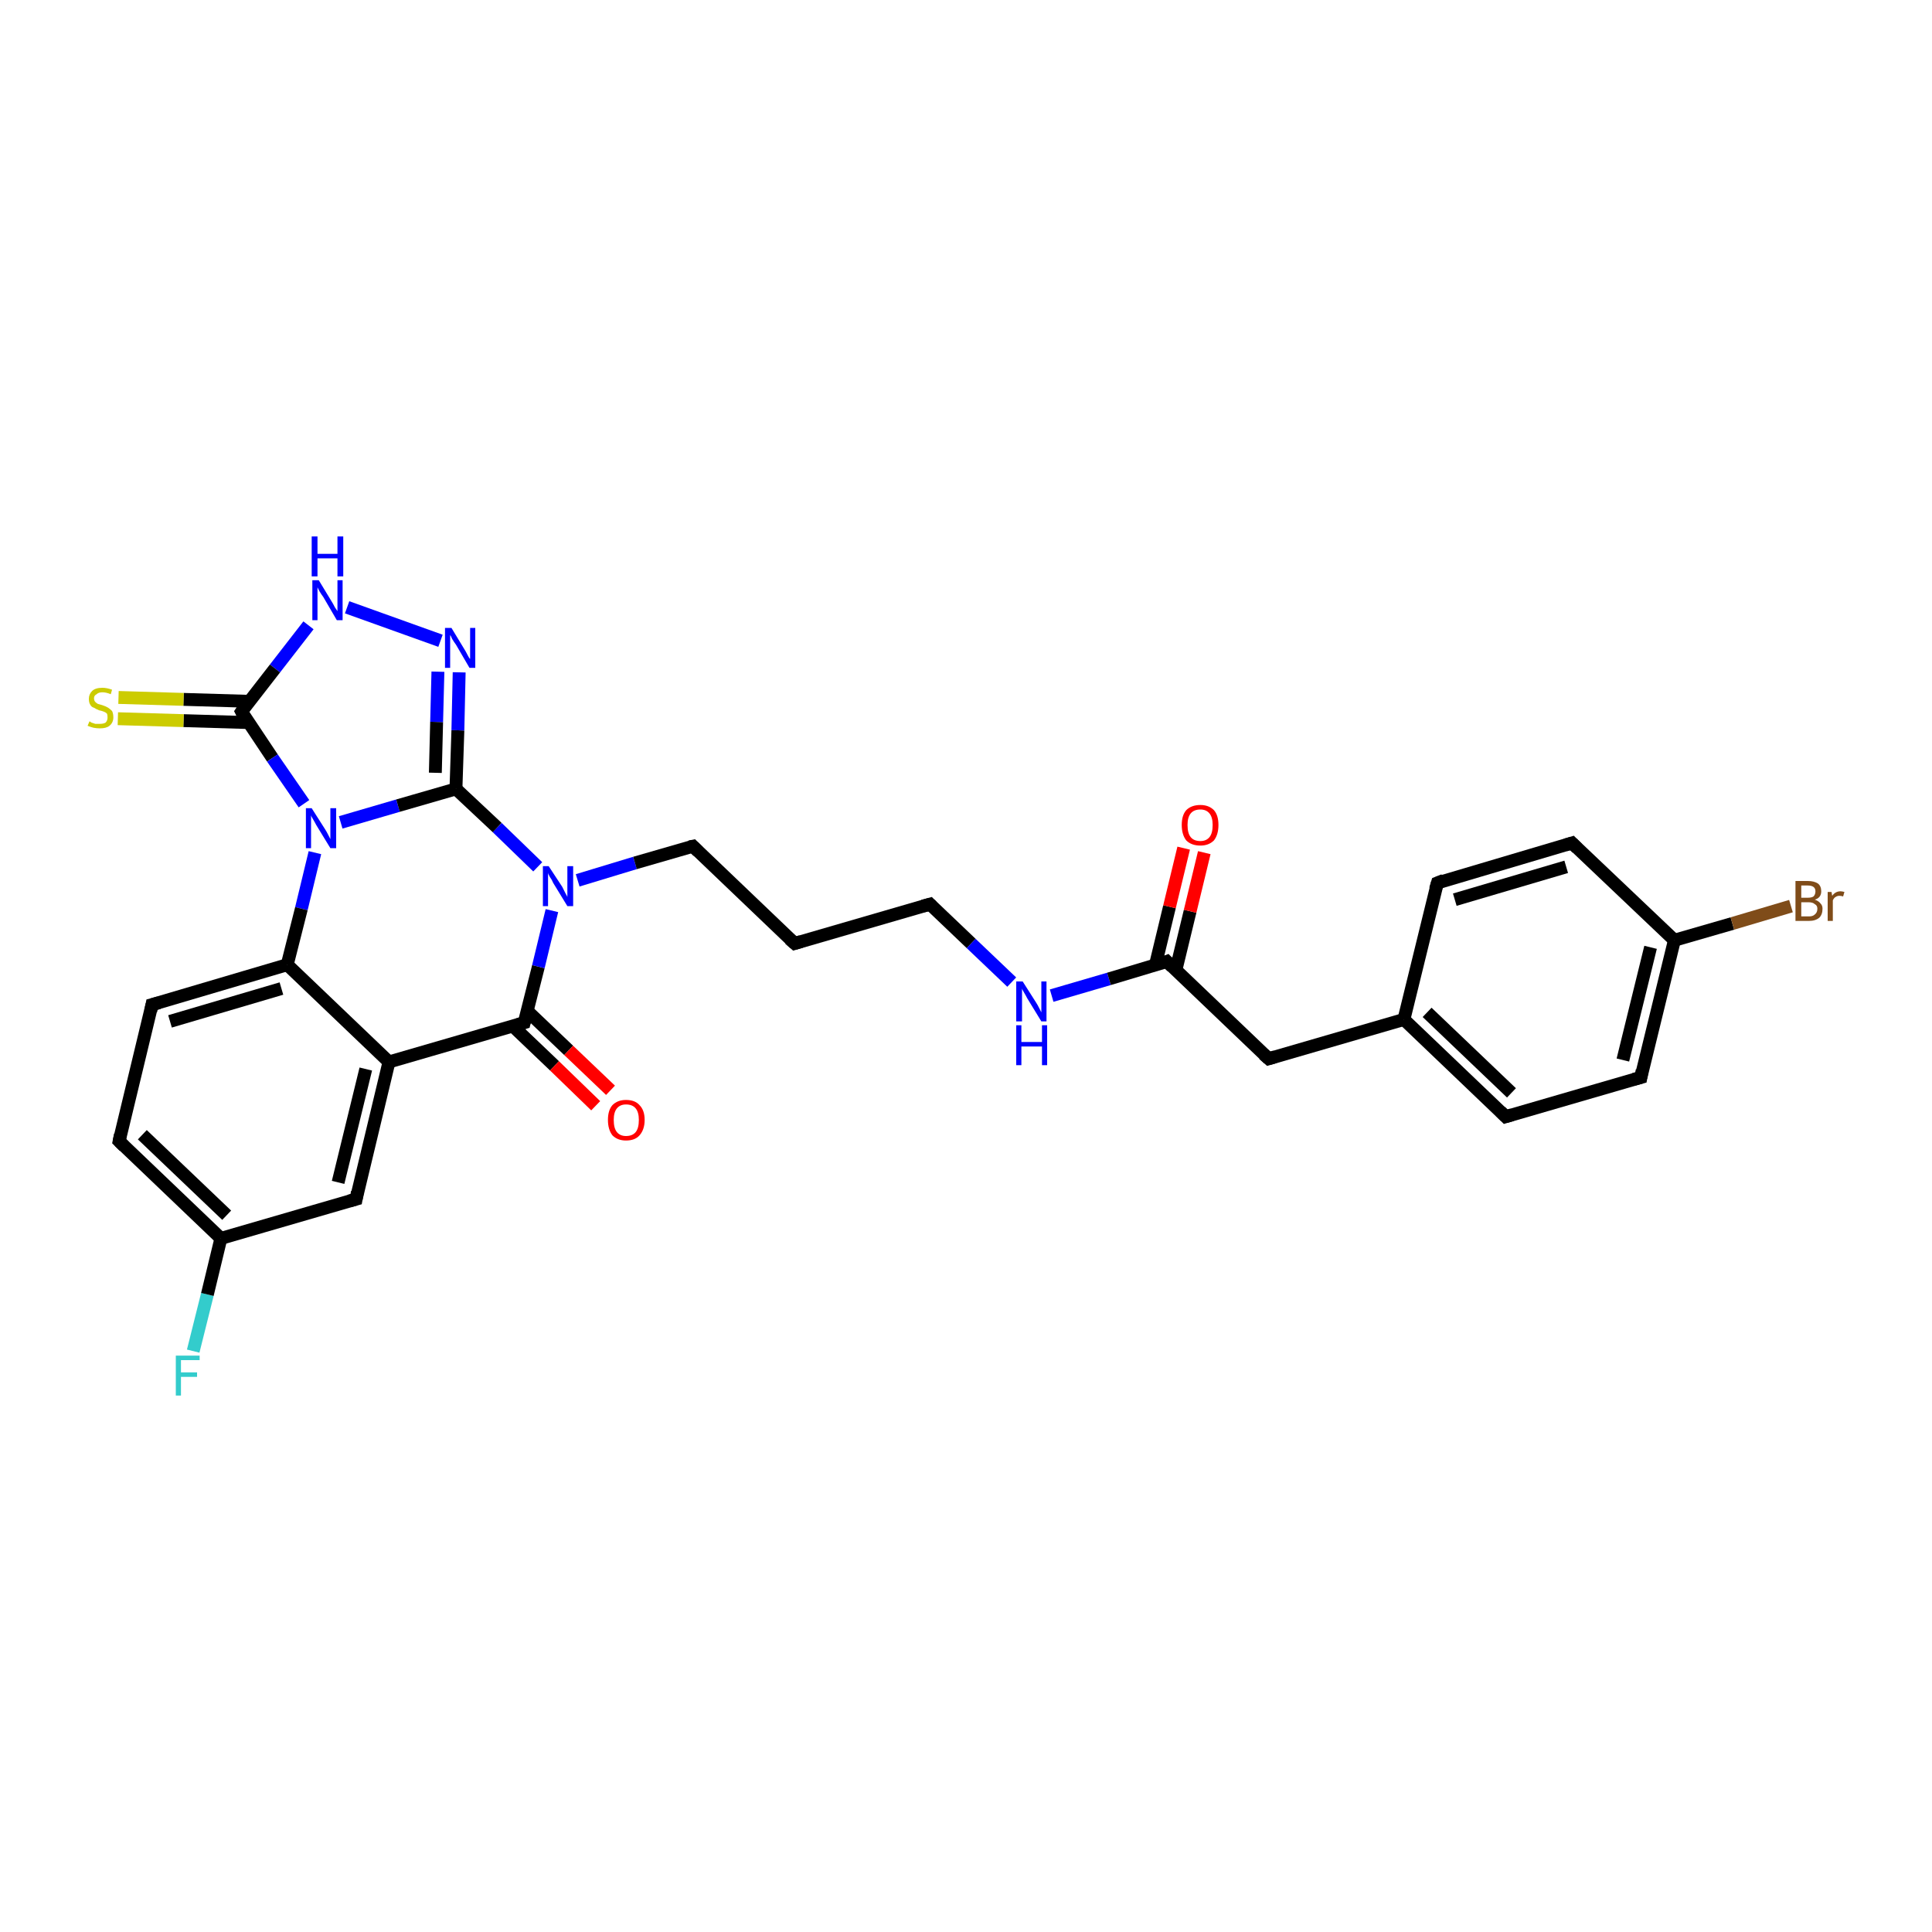 <?xml version='1.0' encoding='iso-8859-1'?>
<svg version='1.1' baseProfile='full'
              xmlns='http://www.w3.org/2000/svg'
                      xmlns:rdkit='http://www.rdkit.org/xml'
                      xmlns:xlink='http://www.w3.org/1999/xlink'
                  xml:space='preserve'
width='300px' height='300px' viewBox='0 0 300 300'>
<!-- END OF HEADER -->
<rect style='opacity:1.0;fill:#FFFFFF;stroke:none' width='300.0' height='300.0' x='0.0' y='0.0'> </rect>
<path class='bond-0 atom-0 atom-1' d='M 30.0,209.8 L 32.2,201.0' style='fill:none;fill-rule:evenodd;stroke:#33CCCC;stroke-width:2.0px;stroke-linecap:butt;stroke-linejoin:miter;stroke-opacity:1' />
<path class='bond-0 atom-0 atom-1' d='M 32.2,201.0 L 34.3,192.3' style='fill:none;fill-rule:evenodd;stroke:#000000;stroke-width:2.0px;stroke-linecap:butt;stroke-linejoin:miter;stroke-opacity:1' />
<path class='bond-1 atom-1 atom-2' d='M 34.3,192.3 L 18.5,177.2' style='fill:none;fill-rule:evenodd;stroke:#000000;stroke-width:2.0px;stroke-linecap:butt;stroke-linejoin:miter;stroke-opacity:1' />
<path class='bond-1 atom-1 atom-2' d='M 35.2,188.7 L 22.1,176.2' style='fill:none;fill-rule:evenodd;stroke:#000000;stroke-width:2.0px;stroke-linecap:butt;stroke-linejoin:miter;stroke-opacity:1' />
<path class='bond-2 atom-2 atom-3' d='M 18.5,177.2 L 23.6,156.0' style='fill:none;fill-rule:evenodd;stroke:#000000;stroke-width:2.0px;stroke-linecap:butt;stroke-linejoin:miter;stroke-opacity:1' />
<path class='bond-3 atom-3 atom-4' d='M 23.6,156.0 L 44.6,149.8' style='fill:none;fill-rule:evenodd;stroke:#000000;stroke-width:2.0px;stroke-linecap:butt;stroke-linejoin:miter;stroke-opacity:1' />
<path class='bond-3 atom-3 atom-4' d='M 26.4,158.6 L 43.7,153.5' style='fill:none;fill-rule:evenodd;stroke:#000000;stroke-width:2.0px;stroke-linecap:butt;stroke-linejoin:miter;stroke-opacity:1' />
<path class='bond-4 atom-4 atom-5' d='M 44.6,149.8 L 60.4,164.9' style='fill:none;fill-rule:evenodd;stroke:#000000;stroke-width:2.0px;stroke-linecap:butt;stroke-linejoin:miter;stroke-opacity:1' />
<path class='bond-5 atom-5 atom-6' d='M 60.4,164.9 L 55.3,186.2' style='fill:none;fill-rule:evenodd;stroke:#000000;stroke-width:2.0px;stroke-linecap:butt;stroke-linejoin:miter;stroke-opacity:1' />
<path class='bond-5 atom-5 atom-6' d='M 56.8,166.0 L 52.5,183.6' style='fill:none;fill-rule:evenodd;stroke:#000000;stroke-width:2.0px;stroke-linecap:butt;stroke-linejoin:miter;stroke-opacity:1' />
<path class='bond-6 atom-5 atom-7' d='M 60.4,164.9 L 81.4,158.8' style='fill:none;fill-rule:evenodd;stroke:#000000;stroke-width:2.0px;stroke-linecap:butt;stroke-linejoin:miter;stroke-opacity:1' />
<path class='bond-7 atom-7 atom-8' d='M 79.6,159.3 L 86.1,165.5' style='fill:none;fill-rule:evenodd;stroke:#000000;stroke-width:2.0px;stroke-linecap:butt;stroke-linejoin:miter;stroke-opacity:1' />
<path class='bond-7 atom-7 atom-8' d='M 86.1,165.5 L 92.5,171.7' style='fill:none;fill-rule:evenodd;stroke:#FF0000;stroke-width:2.0px;stroke-linecap:butt;stroke-linejoin:miter;stroke-opacity:1' />
<path class='bond-7 atom-7 atom-8' d='M 81.9,157.0 L 88.3,163.1' style='fill:none;fill-rule:evenodd;stroke:#000000;stroke-width:2.0px;stroke-linecap:butt;stroke-linejoin:miter;stroke-opacity:1' />
<path class='bond-7 atom-7 atom-8' d='M 88.3,163.1 L 94.8,169.3' style='fill:none;fill-rule:evenodd;stroke:#FF0000;stroke-width:2.0px;stroke-linecap:butt;stroke-linejoin:miter;stroke-opacity:1' />
<path class='bond-8 atom-7 atom-9' d='M 81.4,158.8 L 83.6,150.1' style='fill:none;fill-rule:evenodd;stroke:#000000;stroke-width:2.0px;stroke-linecap:butt;stroke-linejoin:miter;stroke-opacity:1' />
<path class='bond-8 atom-7 atom-9' d='M 83.6,150.1 L 85.7,141.4' style='fill:none;fill-rule:evenodd;stroke:#0000FF;stroke-width:2.0px;stroke-linecap:butt;stroke-linejoin:miter;stroke-opacity:1' />
<path class='bond-9 atom-9 atom-10' d='M 89.7,136.7 L 98.6,134.0' style='fill:none;fill-rule:evenodd;stroke:#0000FF;stroke-width:2.0px;stroke-linecap:butt;stroke-linejoin:miter;stroke-opacity:1' />
<path class='bond-9 atom-9 atom-10' d='M 98.6,134.0 L 107.6,131.4' style='fill:none;fill-rule:evenodd;stroke:#000000;stroke-width:2.0px;stroke-linecap:butt;stroke-linejoin:miter;stroke-opacity:1' />
<path class='bond-10 atom-10 atom-11' d='M 107.6,131.4 L 123.4,146.5' style='fill:none;fill-rule:evenodd;stroke:#000000;stroke-width:2.0px;stroke-linecap:butt;stroke-linejoin:miter;stroke-opacity:1' />
<path class='bond-11 atom-11 atom-12' d='M 123.4,146.5 L 144.4,140.4' style='fill:none;fill-rule:evenodd;stroke:#000000;stroke-width:2.0px;stroke-linecap:butt;stroke-linejoin:miter;stroke-opacity:1' />
<path class='bond-12 atom-12 atom-13' d='M 144.4,140.4 L 150.8,146.5' style='fill:none;fill-rule:evenodd;stroke:#000000;stroke-width:2.0px;stroke-linecap:butt;stroke-linejoin:miter;stroke-opacity:1' />
<path class='bond-12 atom-12 atom-13' d='M 150.8,146.5 L 157.1,152.5' style='fill:none;fill-rule:evenodd;stroke:#0000FF;stroke-width:2.0px;stroke-linecap:butt;stroke-linejoin:miter;stroke-opacity:1' />
<path class='bond-13 atom-13 atom-14' d='M 163.3,154.6 L 172.2,152.0' style='fill:none;fill-rule:evenodd;stroke:#0000FF;stroke-width:2.0px;stroke-linecap:butt;stroke-linejoin:miter;stroke-opacity:1' />
<path class='bond-13 atom-13 atom-14' d='M 172.2,152.0 L 181.2,149.3' style='fill:none;fill-rule:evenodd;stroke:#000000;stroke-width:2.0px;stroke-linecap:butt;stroke-linejoin:miter;stroke-opacity:1' />
<path class='bond-14 atom-14 atom-15' d='M 182.6,150.6 L 184.8,141.5' style='fill:none;fill-rule:evenodd;stroke:#000000;stroke-width:2.0px;stroke-linecap:butt;stroke-linejoin:miter;stroke-opacity:1' />
<path class='bond-14 atom-14 atom-15' d='M 184.8,141.5 L 187.0,132.4' style='fill:none;fill-rule:evenodd;stroke:#FF0000;stroke-width:2.0px;stroke-linecap:butt;stroke-linejoin:miter;stroke-opacity:1' />
<path class='bond-14 atom-14 atom-15' d='M 179.4,149.9 L 181.6,140.8' style='fill:none;fill-rule:evenodd;stroke:#000000;stroke-width:2.0px;stroke-linecap:butt;stroke-linejoin:miter;stroke-opacity:1' />
<path class='bond-14 atom-14 atom-15' d='M 181.6,140.8 L 183.8,131.7' style='fill:none;fill-rule:evenodd;stroke:#FF0000;stroke-width:2.0px;stroke-linecap:butt;stroke-linejoin:miter;stroke-opacity:1' />
<path class='bond-15 atom-14 atom-16' d='M 181.2,149.3 L 197.0,164.4' style='fill:none;fill-rule:evenodd;stroke:#000000;stroke-width:2.0px;stroke-linecap:butt;stroke-linejoin:miter;stroke-opacity:1' />
<path class='bond-16 atom-16 atom-17' d='M 197.0,164.4 L 218.0,158.3' style='fill:none;fill-rule:evenodd;stroke:#000000;stroke-width:2.0px;stroke-linecap:butt;stroke-linejoin:miter;stroke-opacity:1' />
<path class='bond-17 atom-17 atom-18' d='M 218.0,158.3 L 233.8,173.4' style='fill:none;fill-rule:evenodd;stroke:#000000;stroke-width:2.0px;stroke-linecap:butt;stroke-linejoin:miter;stroke-opacity:1' />
<path class='bond-17 atom-17 atom-18' d='M 221.6,157.2 L 234.7,169.7' style='fill:none;fill-rule:evenodd;stroke:#000000;stroke-width:2.0px;stroke-linecap:butt;stroke-linejoin:miter;stroke-opacity:1' />
<path class='bond-18 atom-18 atom-19' d='M 233.8,173.4 L 254.8,167.3' style='fill:none;fill-rule:evenodd;stroke:#000000;stroke-width:2.0px;stroke-linecap:butt;stroke-linejoin:miter;stroke-opacity:1' />
<path class='bond-19 atom-19 atom-20' d='M 254.8,167.3 L 260.0,146.0' style='fill:none;fill-rule:evenodd;stroke:#000000;stroke-width:2.0px;stroke-linecap:butt;stroke-linejoin:miter;stroke-opacity:1' />
<path class='bond-19 atom-19 atom-20' d='M 252.0,164.6 L 256.3,147.1' style='fill:none;fill-rule:evenodd;stroke:#000000;stroke-width:2.0px;stroke-linecap:butt;stroke-linejoin:miter;stroke-opacity:1' />
<path class='bond-20 atom-20 atom-21' d='M 260.0,146.0 L 269.0,143.4' style='fill:none;fill-rule:evenodd;stroke:#000000;stroke-width:2.0px;stroke-linecap:butt;stroke-linejoin:miter;stroke-opacity:1' />
<path class='bond-20 atom-20 atom-21' d='M 269.0,143.4 L 278.1,140.7' style='fill:none;fill-rule:evenodd;stroke:#7F4C19;stroke-width:2.0px;stroke-linecap:butt;stroke-linejoin:miter;stroke-opacity:1' />
<path class='bond-21 atom-20 atom-22' d='M 260.0,146.0 L 244.1,130.9' style='fill:none;fill-rule:evenodd;stroke:#000000;stroke-width:2.0px;stroke-linecap:butt;stroke-linejoin:miter;stroke-opacity:1' />
<path class='bond-22 atom-22 atom-23' d='M 244.1,130.9 L 223.2,137.1' style='fill:none;fill-rule:evenodd;stroke:#000000;stroke-width:2.0px;stroke-linecap:butt;stroke-linejoin:miter;stroke-opacity:1' />
<path class='bond-22 atom-22 atom-23' d='M 243.2,134.6 L 225.9,139.7' style='fill:none;fill-rule:evenodd;stroke:#000000;stroke-width:2.0px;stroke-linecap:butt;stroke-linejoin:miter;stroke-opacity:1' />
<path class='bond-23 atom-9 atom-24' d='M 83.5,134.6 L 77.2,128.5' style='fill:none;fill-rule:evenodd;stroke:#0000FF;stroke-width:2.0px;stroke-linecap:butt;stroke-linejoin:miter;stroke-opacity:1' />
<path class='bond-23 atom-9 atom-24' d='M 77.2,128.5 L 70.8,122.5' style='fill:none;fill-rule:evenodd;stroke:#000000;stroke-width:2.0px;stroke-linecap:butt;stroke-linejoin:miter;stroke-opacity:1' />
<path class='bond-24 atom-24 atom-25' d='M 70.8,122.5 L 71.1,113.4' style='fill:none;fill-rule:evenodd;stroke:#000000;stroke-width:2.0px;stroke-linecap:butt;stroke-linejoin:miter;stroke-opacity:1' />
<path class='bond-24 atom-24 atom-25' d='M 71.1,113.4 L 71.3,104.4' style='fill:none;fill-rule:evenodd;stroke:#0000FF;stroke-width:2.0px;stroke-linecap:butt;stroke-linejoin:miter;stroke-opacity:1' />
<path class='bond-24 atom-24 atom-25' d='M 67.6,120.0 L 67.8,112.1' style='fill:none;fill-rule:evenodd;stroke:#000000;stroke-width:2.0px;stroke-linecap:butt;stroke-linejoin:miter;stroke-opacity:1' />
<path class='bond-24 atom-24 atom-25' d='M 67.8,112.1 L 68.0,104.3' style='fill:none;fill-rule:evenodd;stroke:#0000FF;stroke-width:2.0px;stroke-linecap:butt;stroke-linejoin:miter;stroke-opacity:1' />
<path class='bond-25 atom-25 atom-26' d='M 68.4,99.5 L 53.9,94.3' style='fill:none;fill-rule:evenodd;stroke:#0000FF;stroke-width:2.0px;stroke-linecap:butt;stroke-linejoin:miter;stroke-opacity:1' />
<path class='bond-26 atom-26 atom-27' d='M 47.9,97.1 L 42.7,103.8' style='fill:none;fill-rule:evenodd;stroke:#0000FF;stroke-width:2.0px;stroke-linecap:butt;stroke-linejoin:miter;stroke-opacity:1' />
<path class='bond-26 atom-26 atom-27' d='M 42.7,103.8 L 37.5,110.5' style='fill:none;fill-rule:evenodd;stroke:#000000;stroke-width:2.0px;stroke-linecap:butt;stroke-linejoin:miter;stroke-opacity:1' />
<path class='bond-27 atom-27 atom-28' d='M 38.7,108.9 L 28.5,108.6' style='fill:none;fill-rule:evenodd;stroke:#000000;stroke-width:2.0px;stroke-linecap:butt;stroke-linejoin:miter;stroke-opacity:1' />
<path class='bond-27 atom-27 atom-28' d='M 28.5,108.6 L 18.4,108.3' style='fill:none;fill-rule:evenodd;stroke:#CCCC00;stroke-width:2.0px;stroke-linecap:butt;stroke-linejoin:miter;stroke-opacity:1' />
<path class='bond-27 atom-27 atom-28' d='M 38.6,112.2 L 28.5,111.9' style='fill:none;fill-rule:evenodd;stroke:#000000;stroke-width:2.0px;stroke-linecap:butt;stroke-linejoin:miter;stroke-opacity:1' />
<path class='bond-27 atom-27 atom-28' d='M 28.5,111.9 L 18.3,111.6' style='fill:none;fill-rule:evenodd;stroke:#CCCC00;stroke-width:2.0px;stroke-linecap:butt;stroke-linejoin:miter;stroke-opacity:1' />
<path class='bond-28 atom-27 atom-29' d='M 37.5,110.5 L 42.3,117.7' style='fill:none;fill-rule:evenodd;stroke:#000000;stroke-width:2.0px;stroke-linecap:butt;stroke-linejoin:miter;stroke-opacity:1' />
<path class='bond-28 atom-27 atom-29' d='M 42.3,117.7 L 47.2,124.8' style='fill:none;fill-rule:evenodd;stroke:#0000FF;stroke-width:2.0px;stroke-linecap:butt;stroke-linejoin:miter;stroke-opacity:1' />
<path class='bond-29 atom-6 atom-1' d='M 55.3,186.2 L 34.3,192.3' style='fill:none;fill-rule:evenodd;stroke:#000000;stroke-width:2.0px;stroke-linecap:butt;stroke-linejoin:miter;stroke-opacity:1' />
<path class='bond-30 atom-23 atom-17' d='M 223.2,137.1 L 218.0,158.3' style='fill:none;fill-rule:evenodd;stroke:#000000;stroke-width:2.0px;stroke-linecap:butt;stroke-linejoin:miter;stroke-opacity:1' />
<path class='bond-31 atom-29 atom-24' d='M 52.9,127.7 L 61.8,125.1' style='fill:none;fill-rule:evenodd;stroke:#0000FF;stroke-width:2.0px;stroke-linecap:butt;stroke-linejoin:miter;stroke-opacity:1' />
<path class='bond-31 atom-29 atom-24' d='M 61.8,125.1 L 70.8,122.5' style='fill:none;fill-rule:evenodd;stroke:#000000;stroke-width:2.0px;stroke-linecap:butt;stroke-linejoin:miter;stroke-opacity:1' />
<path class='bond-32 atom-29 atom-4' d='M 48.9,132.4 L 46.8,141.1' style='fill:none;fill-rule:evenodd;stroke:#0000FF;stroke-width:2.0px;stroke-linecap:butt;stroke-linejoin:miter;stroke-opacity:1' />
<path class='bond-32 atom-29 atom-4' d='M 46.8,141.1 L 44.6,149.8' style='fill:none;fill-rule:evenodd;stroke:#000000;stroke-width:2.0px;stroke-linecap:butt;stroke-linejoin:miter;stroke-opacity:1' />
<path d='M 19.3,178.0 L 18.5,177.2 L 18.7,176.2' style='fill:none;stroke:#000000;stroke-width:2.0px;stroke-linecap:butt;stroke-linejoin:miter;stroke-opacity:1;' />
<path d='M 23.4,157.0 L 23.6,156.0 L 24.7,155.7' style='fill:none;stroke:#000000;stroke-width:2.0px;stroke-linecap:butt;stroke-linejoin:miter;stroke-opacity:1;' />
<path d='M 55.5,185.1 L 55.3,186.2 L 54.2,186.5' style='fill:none;stroke:#000000;stroke-width:2.0px;stroke-linecap:butt;stroke-linejoin:miter;stroke-opacity:1;' />
<path d='M 80.4,159.1 L 81.4,158.8 L 81.5,158.4' style='fill:none;stroke:#000000;stroke-width:2.0px;stroke-linecap:butt;stroke-linejoin:miter;stroke-opacity:1;' />
<path d='M 107.1,131.5 L 107.6,131.4 L 108.4,132.2' style='fill:none;stroke:#000000;stroke-width:2.0px;stroke-linecap:butt;stroke-linejoin:miter;stroke-opacity:1;' />
<path d='M 122.6,145.8 L 123.4,146.5 L 124.4,146.2' style='fill:none;stroke:#000000;stroke-width:2.0px;stroke-linecap:butt;stroke-linejoin:miter;stroke-opacity:1;' />
<path d='M 143.3,140.7 L 144.4,140.4 L 144.7,140.7' style='fill:none;stroke:#000000;stroke-width:2.0px;stroke-linecap:butt;stroke-linejoin:miter;stroke-opacity:1;' />
<path d='M 180.7,149.5 L 181.2,149.3 L 182.0,150.1' style='fill:none;stroke:#000000;stroke-width:2.0px;stroke-linecap:butt;stroke-linejoin:miter;stroke-opacity:1;' />
<path d='M 196.2,163.7 L 197.0,164.4 L 198.0,164.1' style='fill:none;stroke:#000000;stroke-width:2.0px;stroke-linecap:butt;stroke-linejoin:miter;stroke-opacity:1;' />
<path d='M 233.0,172.6 L 233.8,173.4 L 234.8,173.1' style='fill:none;stroke:#000000;stroke-width:2.0px;stroke-linecap:butt;stroke-linejoin:miter;stroke-opacity:1;' />
<path d='M 253.7,167.6 L 254.8,167.3 L 255.0,166.2' style='fill:none;stroke:#000000;stroke-width:2.0px;stroke-linecap:butt;stroke-linejoin:miter;stroke-opacity:1;' />
<path d='M 244.9,131.7 L 244.1,130.9 L 243.1,131.2' style='fill:none;stroke:#000000;stroke-width:2.0px;stroke-linecap:butt;stroke-linejoin:miter;stroke-opacity:1;' />
<path d='M 224.2,136.7 L 223.2,137.1 L 222.9,138.1' style='fill:none;stroke:#000000;stroke-width:2.0px;stroke-linecap:butt;stroke-linejoin:miter;stroke-opacity:1;' />
<path d='M 37.7,110.2 L 37.5,110.5 L 37.7,110.9' style='fill:none;stroke:#000000;stroke-width:2.0px;stroke-linecap:butt;stroke-linejoin:miter;stroke-opacity:1;' />
<path class='atom-0' d='M 27.3 210.5
L 31.0 210.5
L 31.0 211.2
L 28.1 211.2
L 28.1 213.1
L 30.6 213.1
L 30.6 213.8
L 28.1 213.8
L 28.1 216.7
L 27.3 216.7
L 27.3 210.5
' fill='#33CCCC'/>
<path class='atom-8' d='M 94.4 173.9
Q 94.4 172.4, 95.1 171.6
Q 95.9 170.8, 97.2 170.8
Q 98.6 170.8, 99.3 171.6
Q 100.1 172.4, 100.1 173.9
Q 100.1 175.4, 99.3 176.3
Q 98.6 177.1, 97.2 177.1
Q 95.9 177.1, 95.1 176.3
Q 94.4 175.4, 94.4 173.9
M 97.2 176.4
Q 98.2 176.4, 98.7 175.8
Q 99.2 175.2, 99.2 173.9
Q 99.2 172.7, 98.7 172.1
Q 98.2 171.5, 97.2 171.5
Q 96.3 171.5, 95.8 172.1
Q 95.3 172.7, 95.3 173.9
Q 95.3 175.2, 95.8 175.8
Q 96.3 176.4, 97.2 176.4
' fill='#FF0000'/>
<path class='atom-9' d='M 85.2 134.5
L 87.3 137.7
Q 87.5 138.1, 87.8 138.7
Q 88.1 139.2, 88.1 139.3
L 88.1 134.5
L 89.0 134.5
L 89.0 140.7
L 88.1 140.7
L 85.9 137.1
Q 85.7 136.6, 85.4 136.2
Q 85.1 135.7, 85.1 135.5
L 85.1 140.7
L 84.3 140.7
L 84.3 134.5
L 85.2 134.5
' fill='#0000FF'/>
<path class='atom-13' d='M 158.8 152.4
L 160.9 155.7
Q 161.1 156.0, 161.4 156.6
Q 161.7 157.2, 161.7 157.2
L 161.7 152.4
L 162.5 152.4
L 162.5 158.6
L 161.7 158.6
L 159.5 155.0
Q 159.3 154.6, 159.0 154.1
Q 158.7 153.6, 158.7 153.5
L 158.7 158.6
L 157.8 158.6
L 157.8 152.4
L 158.8 152.4
' fill='#0000FF'/>
<path class='atom-13' d='M 157.8 159.2
L 158.6 159.2
L 158.6 161.8
L 161.8 161.8
L 161.8 159.2
L 162.6 159.2
L 162.6 165.4
L 161.8 165.4
L 161.8 162.5
L 158.6 162.5
L 158.6 165.4
L 157.8 165.4
L 157.8 159.2
' fill='#0000FF'/>
<path class='atom-15' d='M 183.5 128.1
Q 183.5 126.6, 184.2 125.8
Q 185.0 125.0, 186.4 125.0
Q 187.7 125.0, 188.5 125.8
Q 189.2 126.6, 189.2 128.1
Q 189.2 129.6, 188.5 130.5
Q 187.7 131.3, 186.4 131.3
Q 185.0 131.3, 184.2 130.5
Q 183.5 129.6, 183.5 128.1
M 186.4 130.6
Q 187.3 130.6, 187.8 130.0
Q 188.3 129.4, 188.3 128.1
Q 188.3 126.9, 187.8 126.3
Q 187.3 125.7, 186.4 125.7
Q 185.4 125.7, 184.9 126.3
Q 184.4 126.9, 184.4 128.1
Q 184.4 129.4, 184.9 130.0
Q 185.4 130.6, 186.4 130.6
' fill='#FF0000'/>
<path class='atom-21' d='M 281.8 139.7
Q 282.4 139.9, 282.7 140.3
Q 283.0 140.6, 283.0 141.1
Q 283.0 142.0, 282.5 142.5
Q 281.9 143.0, 280.9 143.0
L 278.8 143.0
L 278.8 136.8
L 280.7 136.8
Q 281.7 136.8, 282.3 137.2
Q 282.8 137.6, 282.8 138.4
Q 282.8 139.4, 281.8 139.7
M 279.7 137.5
L 279.7 139.4
L 280.7 139.4
Q 281.3 139.4, 281.6 139.2
Q 281.9 138.9, 281.9 138.4
Q 281.9 137.5, 280.7 137.5
L 279.7 137.5
M 280.9 142.3
Q 281.5 142.3, 281.8 142.0
Q 282.2 141.7, 282.2 141.1
Q 282.2 140.6, 281.8 140.4
Q 281.5 140.1, 280.8 140.1
L 279.7 140.1
L 279.7 142.3
L 280.9 142.3
' fill='#7F4C19'/>
<path class='atom-21' d='M 284.4 138.5
L 284.5 139.1
Q 285.0 138.4, 285.8 138.4
Q 286.0 138.4, 286.4 138.5
L 286.2 139.2
Q 285.9 139.1, 285.6 139.1
Q 285.3 139.1, 285.0 139.3
Q 284.8 139.4, 284.6 139.8
L 284.6 143.0
L 283.8 143.0
L 283.8 138.5
L 284.4 138.5
' fill='#7F4C19'/>
<path class='atom-25' d='M 70.1 97.5
L 72.1 100.8
Q 72.3 101.1, 72.6 101.7
Q 72.9 102.3, 73.0 102.3
L 73.0 97.5
L 73.8 97.5
L 73.8 103.7
L 72.9 103.7
L 70.8 100.1
Q 70.5 99.7, 70.2 99.2
Q 70.0 98.7, 69.9 98.6
L 69.9 103.7
L 69.1 103.7
L 69.1 97.5
L 70.1 97.5
' fill='#0000FF'/>
<path class='atom-26' d='M 49.5 90.1
L 51.5 93.4
Q 51.7 93.7, 52.0 94.3
Q 52.4 94.9, 52.4 94.9
L 52.4 90.1
L 53.2 90.1
L 53.2 96.3
L 52.3 96.3
L 50.2 92.7
Q 49.9 92.3, 49.6 91.8
Q 49.4 91.4, 49.3 91.2
L 49.3 96.3
L 48.5 96.3
L 48.5 90.1
L 49.5 90.1
' fill='#0000FF'/>
<path class='atom-26' d='M 48.4 83.3
L 49.3 83.3
L 49.3 86.0
L 52.4 86.0
L 52.4 83.3
L 53.3 83.3
L 53.3 89.5
L 52.4 89.5
L 52.4 86.7
L 49.3 86.7
L 49.3 89.5
L 48.4 89.5
L 48.4 83.3
' fill='#0000FF'/>
<path class='atom-28' d='M 13.9 112.0
Q 13.9 112.0, 14.2 112.2
Q 14.5 112.3, 14.8 112.4
Q 15.2 112.4, 15.5 112.4
Q 16.1 112.4, 16.4 112.2
Q 16.7 111.9, 16.7 111.4
Q 16.7 111.0, 16.6 110.8
Q 16.4 110.6, 16.1 110.5
Q 15.9 110.4, 15.4 110.3
Q 14.9 110.1, 14.6 109.9
Q 14.2 109.8, 14.0 109.4
Q 13.8 109.1, 13.8 108.5
Q 13.8 107.8, 14.3 107.3
Q 14.8 106.8, 15.9 106.8
Q 16.6 106.8, 17.4 107.1
L 17.2 107.8
Q 16.5 107.5, 15.9 107.5
Q 15.3 107.5, 15.0 107.8
Q 14.6 108.0, 14.6 108.4
Q 14.6 108.8, 14.8 109.0
Q 15.0 109.2, 15.2 109.3
Q 15.5 109.4, 15.9 109.5
Q 16.5 109.7, 16.8 109.9
Q 17.1 110.1, 17.4 110.4
Q 17.6 110.8, 17.6 111.4
Q 17.6 112.2, 17.0 112.7
Q 16.5 113.1, 15.5 113.1
Q 15.0 113.1, 14.5 113.0
Q 14.1 112.9, 13.6 112.7
L 13.9 112.0
' fill='#CCCC00'/>
<path class='atom-29' d='M 48.4 125.5
L 50.5 128.8
Q 50.7 129.1, 51.0 129.7
Q 51.3 130.3, 51.3 130.3
L 51.3 125.5
L 52.2 125.5
L 52.2 131.7
L 51.3 131.7
L 49.1 128.1
Q 48.9 127.7, 48.6 127.2
Q 48.3 126.7, 48.3 126.6
L 48.3 131.7
L 47.5 131.7
L 47.5 125.5
L 48.4 125.5
' fill='#0000FF'/>
</svg>
